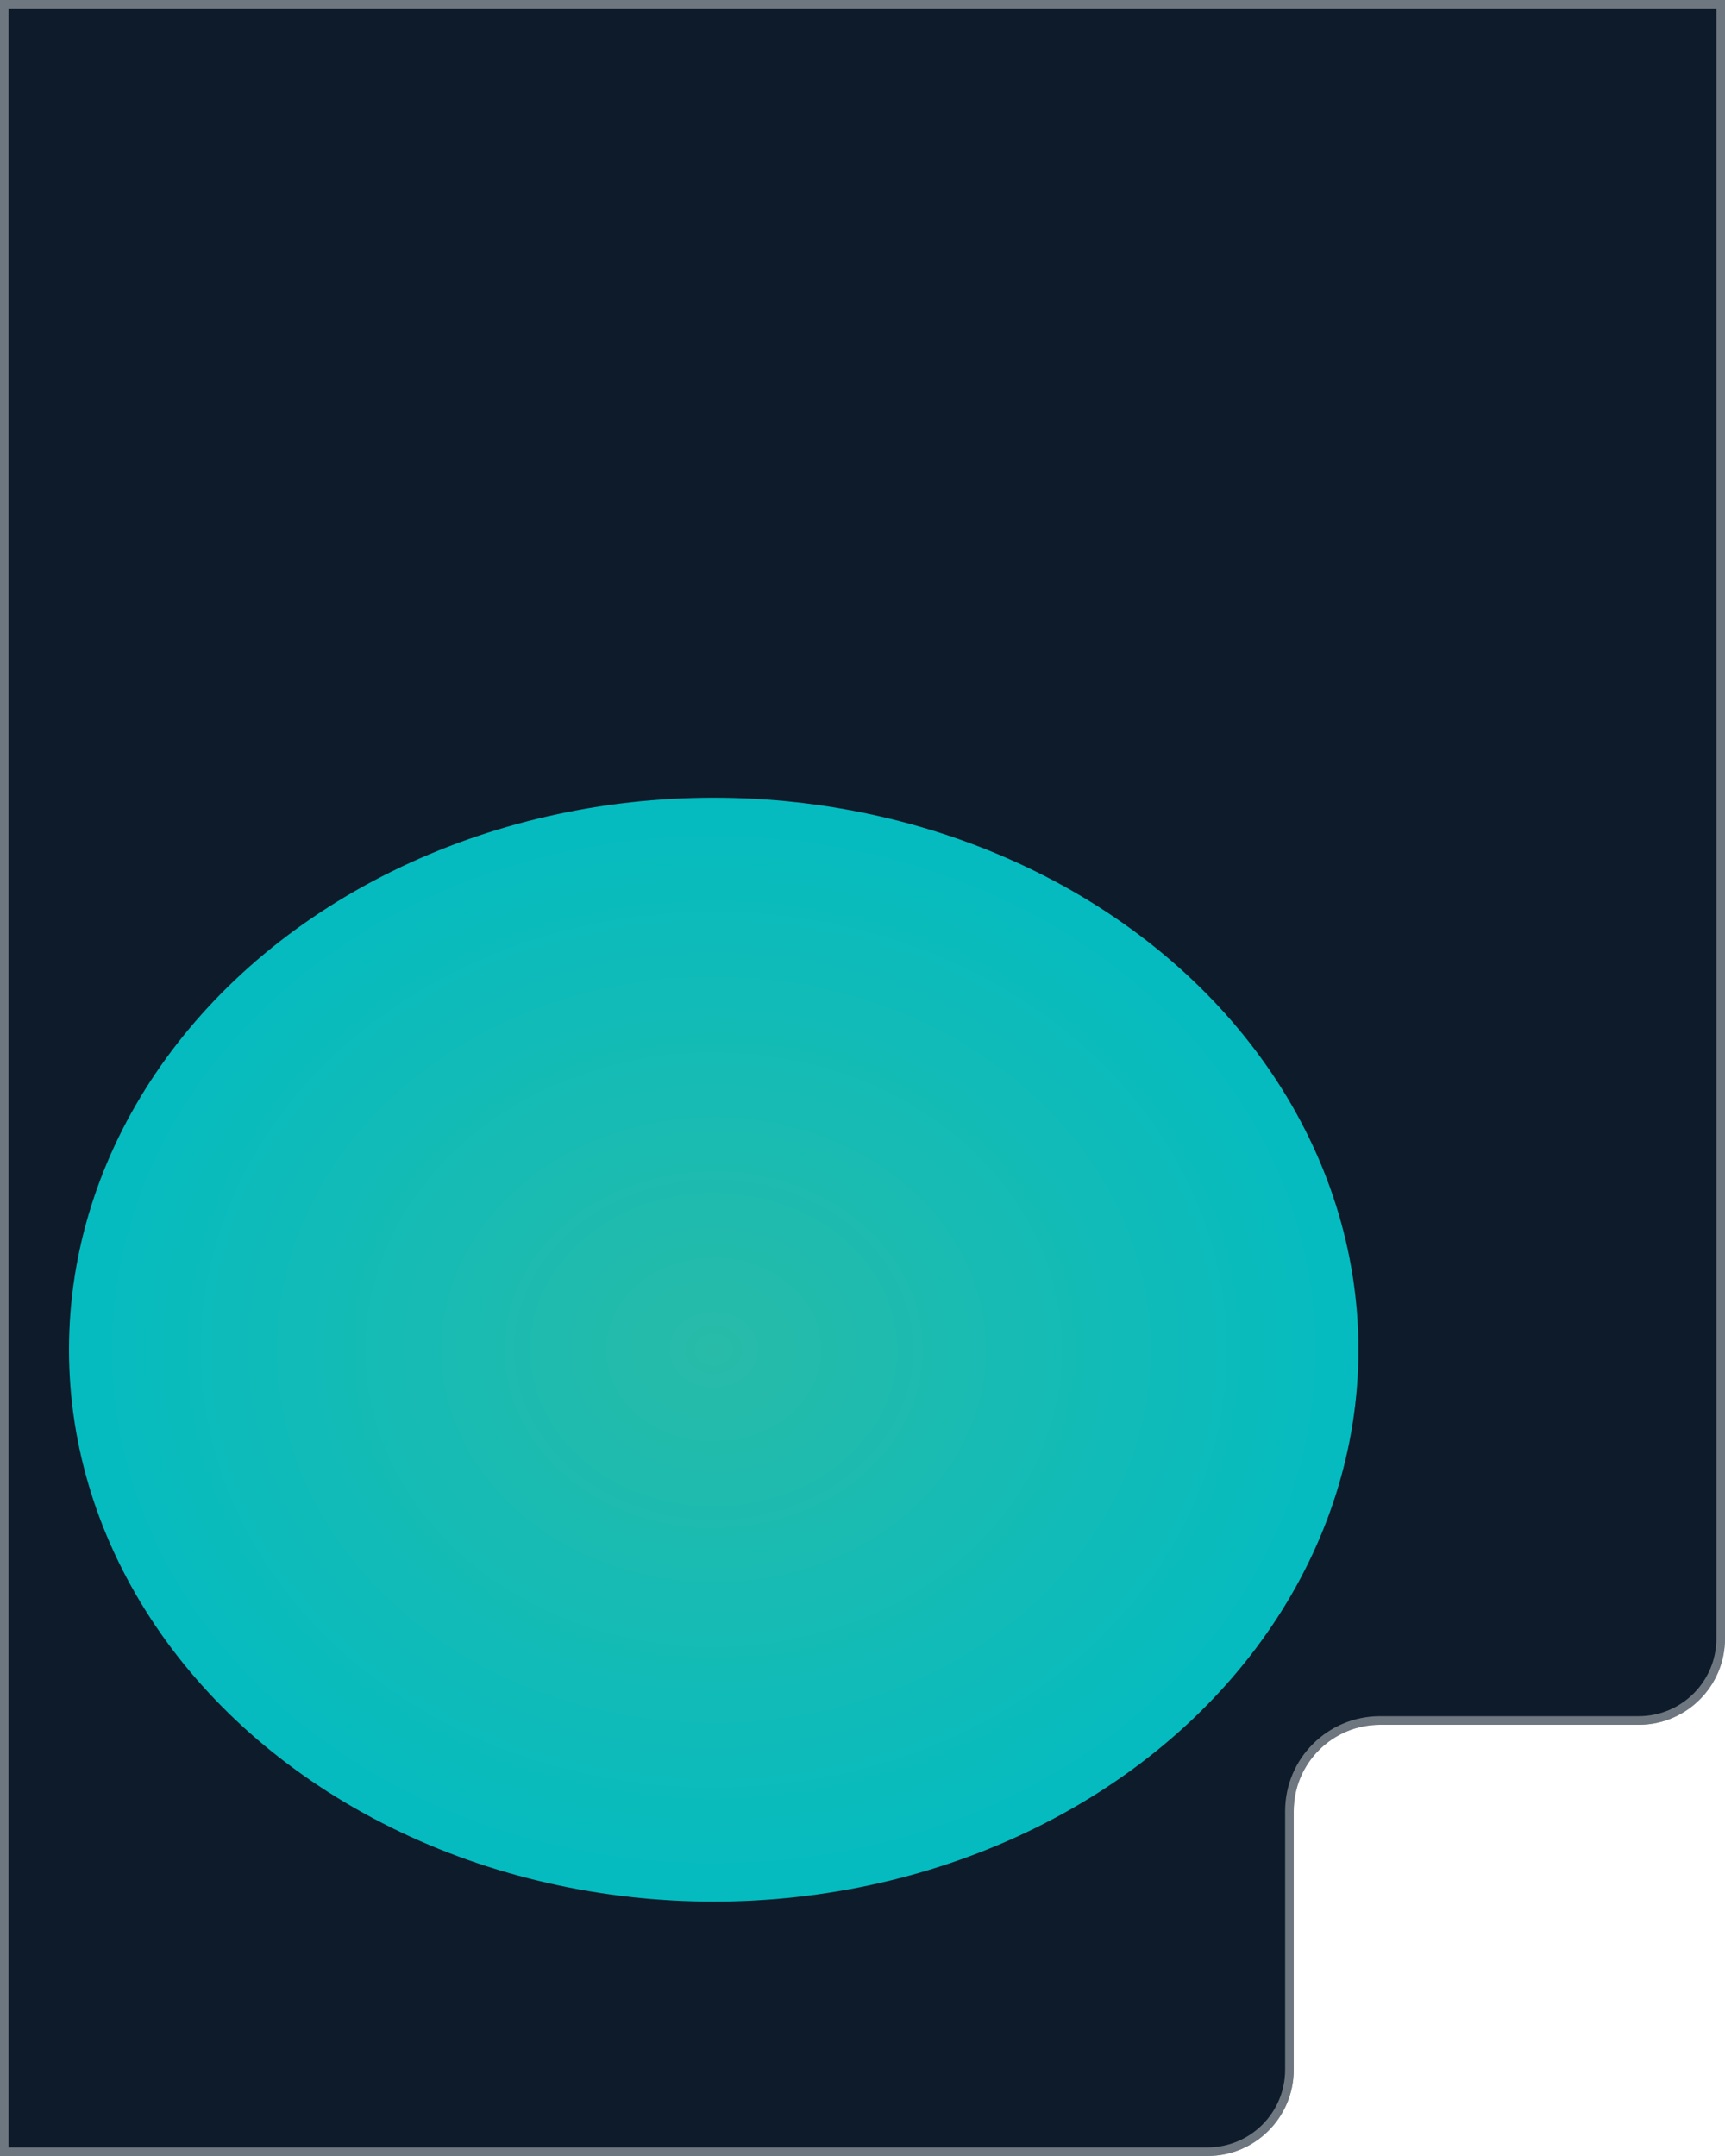 <?xml version="1.0" encoding="UTF-8"?> <svg xmlns="http://www.w3.org/2000/svg" width="400" height="500" viewBox="0 0 400 500" fill="none"><path d="M0 0H400V380C400 391.046 391.046 400 380 400H320C308.954 400 300 408.954 300 420V480C300 491.046 291.046 500 280 500H0V0Z" fill="#0D1B2A"></path><path d="M1 1H399V380C399 390.493 390.493 399 380 399H320C308.402 399 299 408.402 299 420V480C299 490.493 290.493 499 280 499H1V1Z" stroke="white" stroke-opacity="0.4" stroke-width="2"></path><g opacity="0.7" filter="url(#filter0_f_3475_31719)"><ellipse cx="165.5" cy="313" rx="149.5" ry="128" fill="url(#paint0_diamond_3475_31719)"></ellipse></g><defs><filter id="filter0_f_3475_31719" x="-84" y="85" width="499" height="456" filterUnits="userSpaceOnUse" color-interpolation-filters="sRGB"><feFlood flood-opacity="0" result="BackgroundImageFix"></feFlood><feBlend mode="normal" in="SourceGraphic" in2="BackgroundImageFix" result="shape"></feBlend><feGaussianBlur stdDeviation="50" result="effect1_foregroundBlur_3475_31719"></feGaussianBlur></filter><radialGradient id="paint0_diamond_3475_31719" cx="0" cy="0" r="1" gradientUnits="userSpaceOnUse" gradientTransform="translate(165.5 313) rotate(90) scale(128 149.5)"><stop stop-color="#33FFDD"></stop><stop offset="1" stop-color="#00FFFF"></stop></radialGradient></defs></svg> 